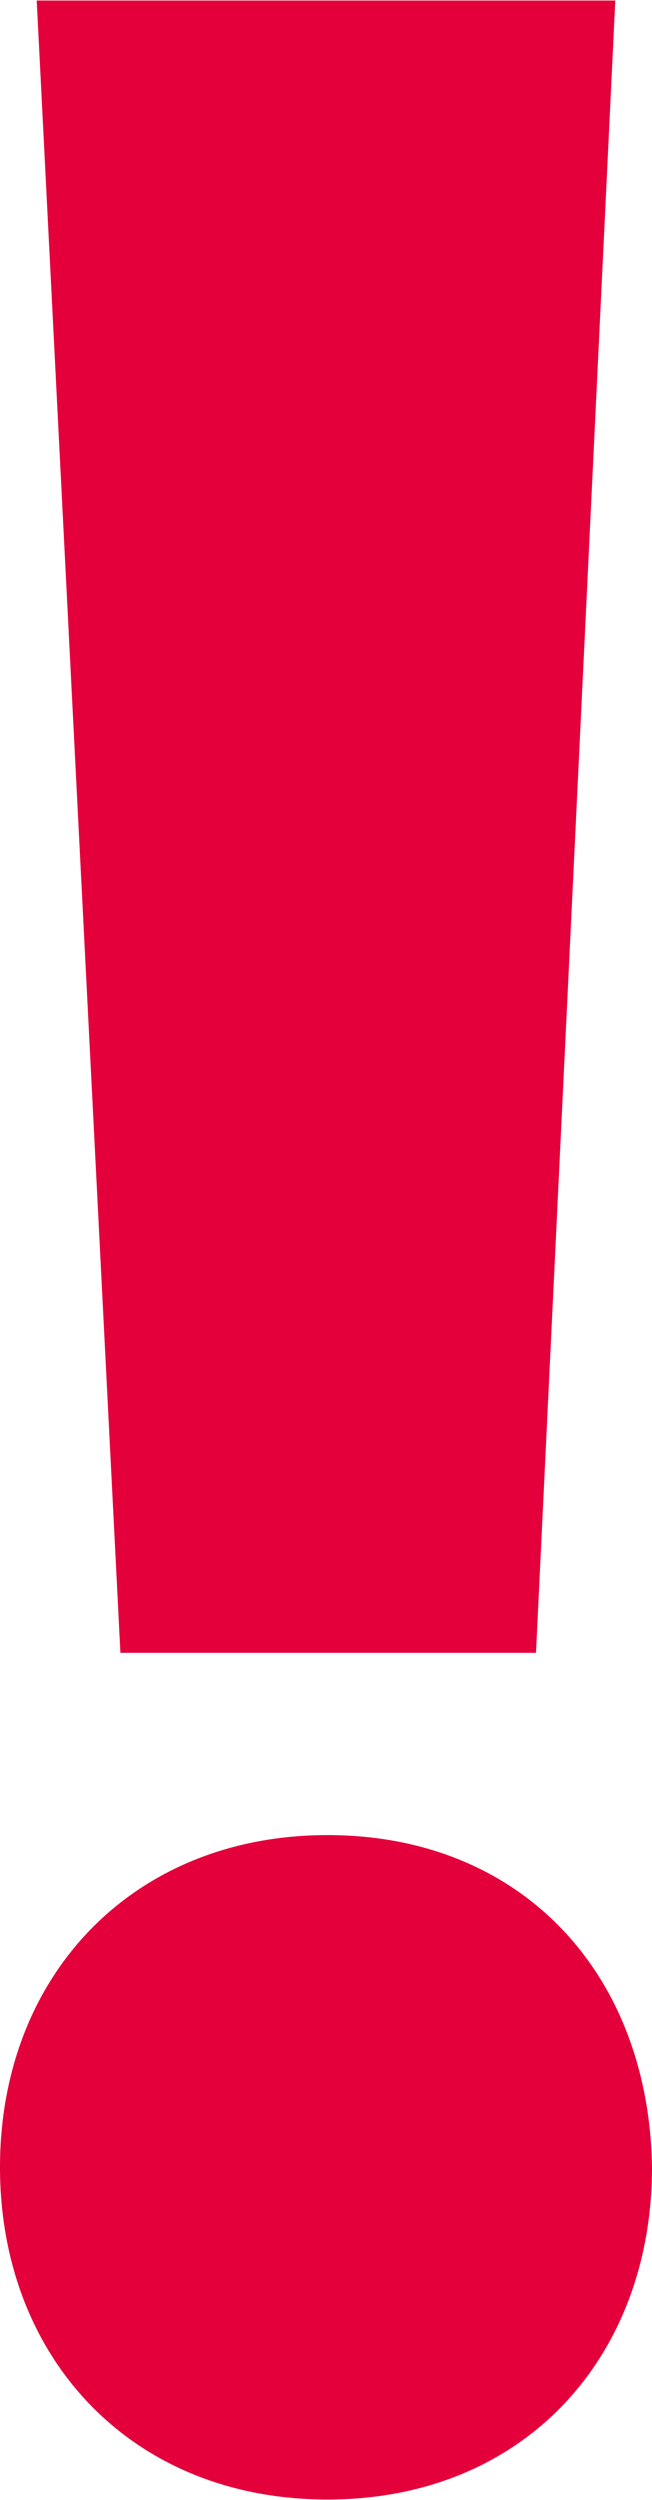 <?xml version="1.0" encoding="UTF-8"?>
<svg xmlns="http://www.w3.org/2000/svg" xmlns:xlink="http://www.w3.org/1999/xlink" version="1.1" id="Ebene_1" x="0px" y="0px" viewBox="0 0 44.4 170" width="29.5" height="113" style="enable-background:new 0 0 44.4 170;" xml:space="preserve">
<style type="text/css">
	.st0{fill:#E4003A;}
</style>
<path id="Pfad_302" class="st0" d="M36.5,112.4L41.9,0H2.5l5.7,112.4H36.5z M22.3,170c13.4,0,22.1-9.7,22.1-22.6  c-0.2-13.2-8.9-22.6-22.1-22.6S0,134.3,0,147.4C0,160.3,8.9,170,22.3,170z"></path>
</svg>
